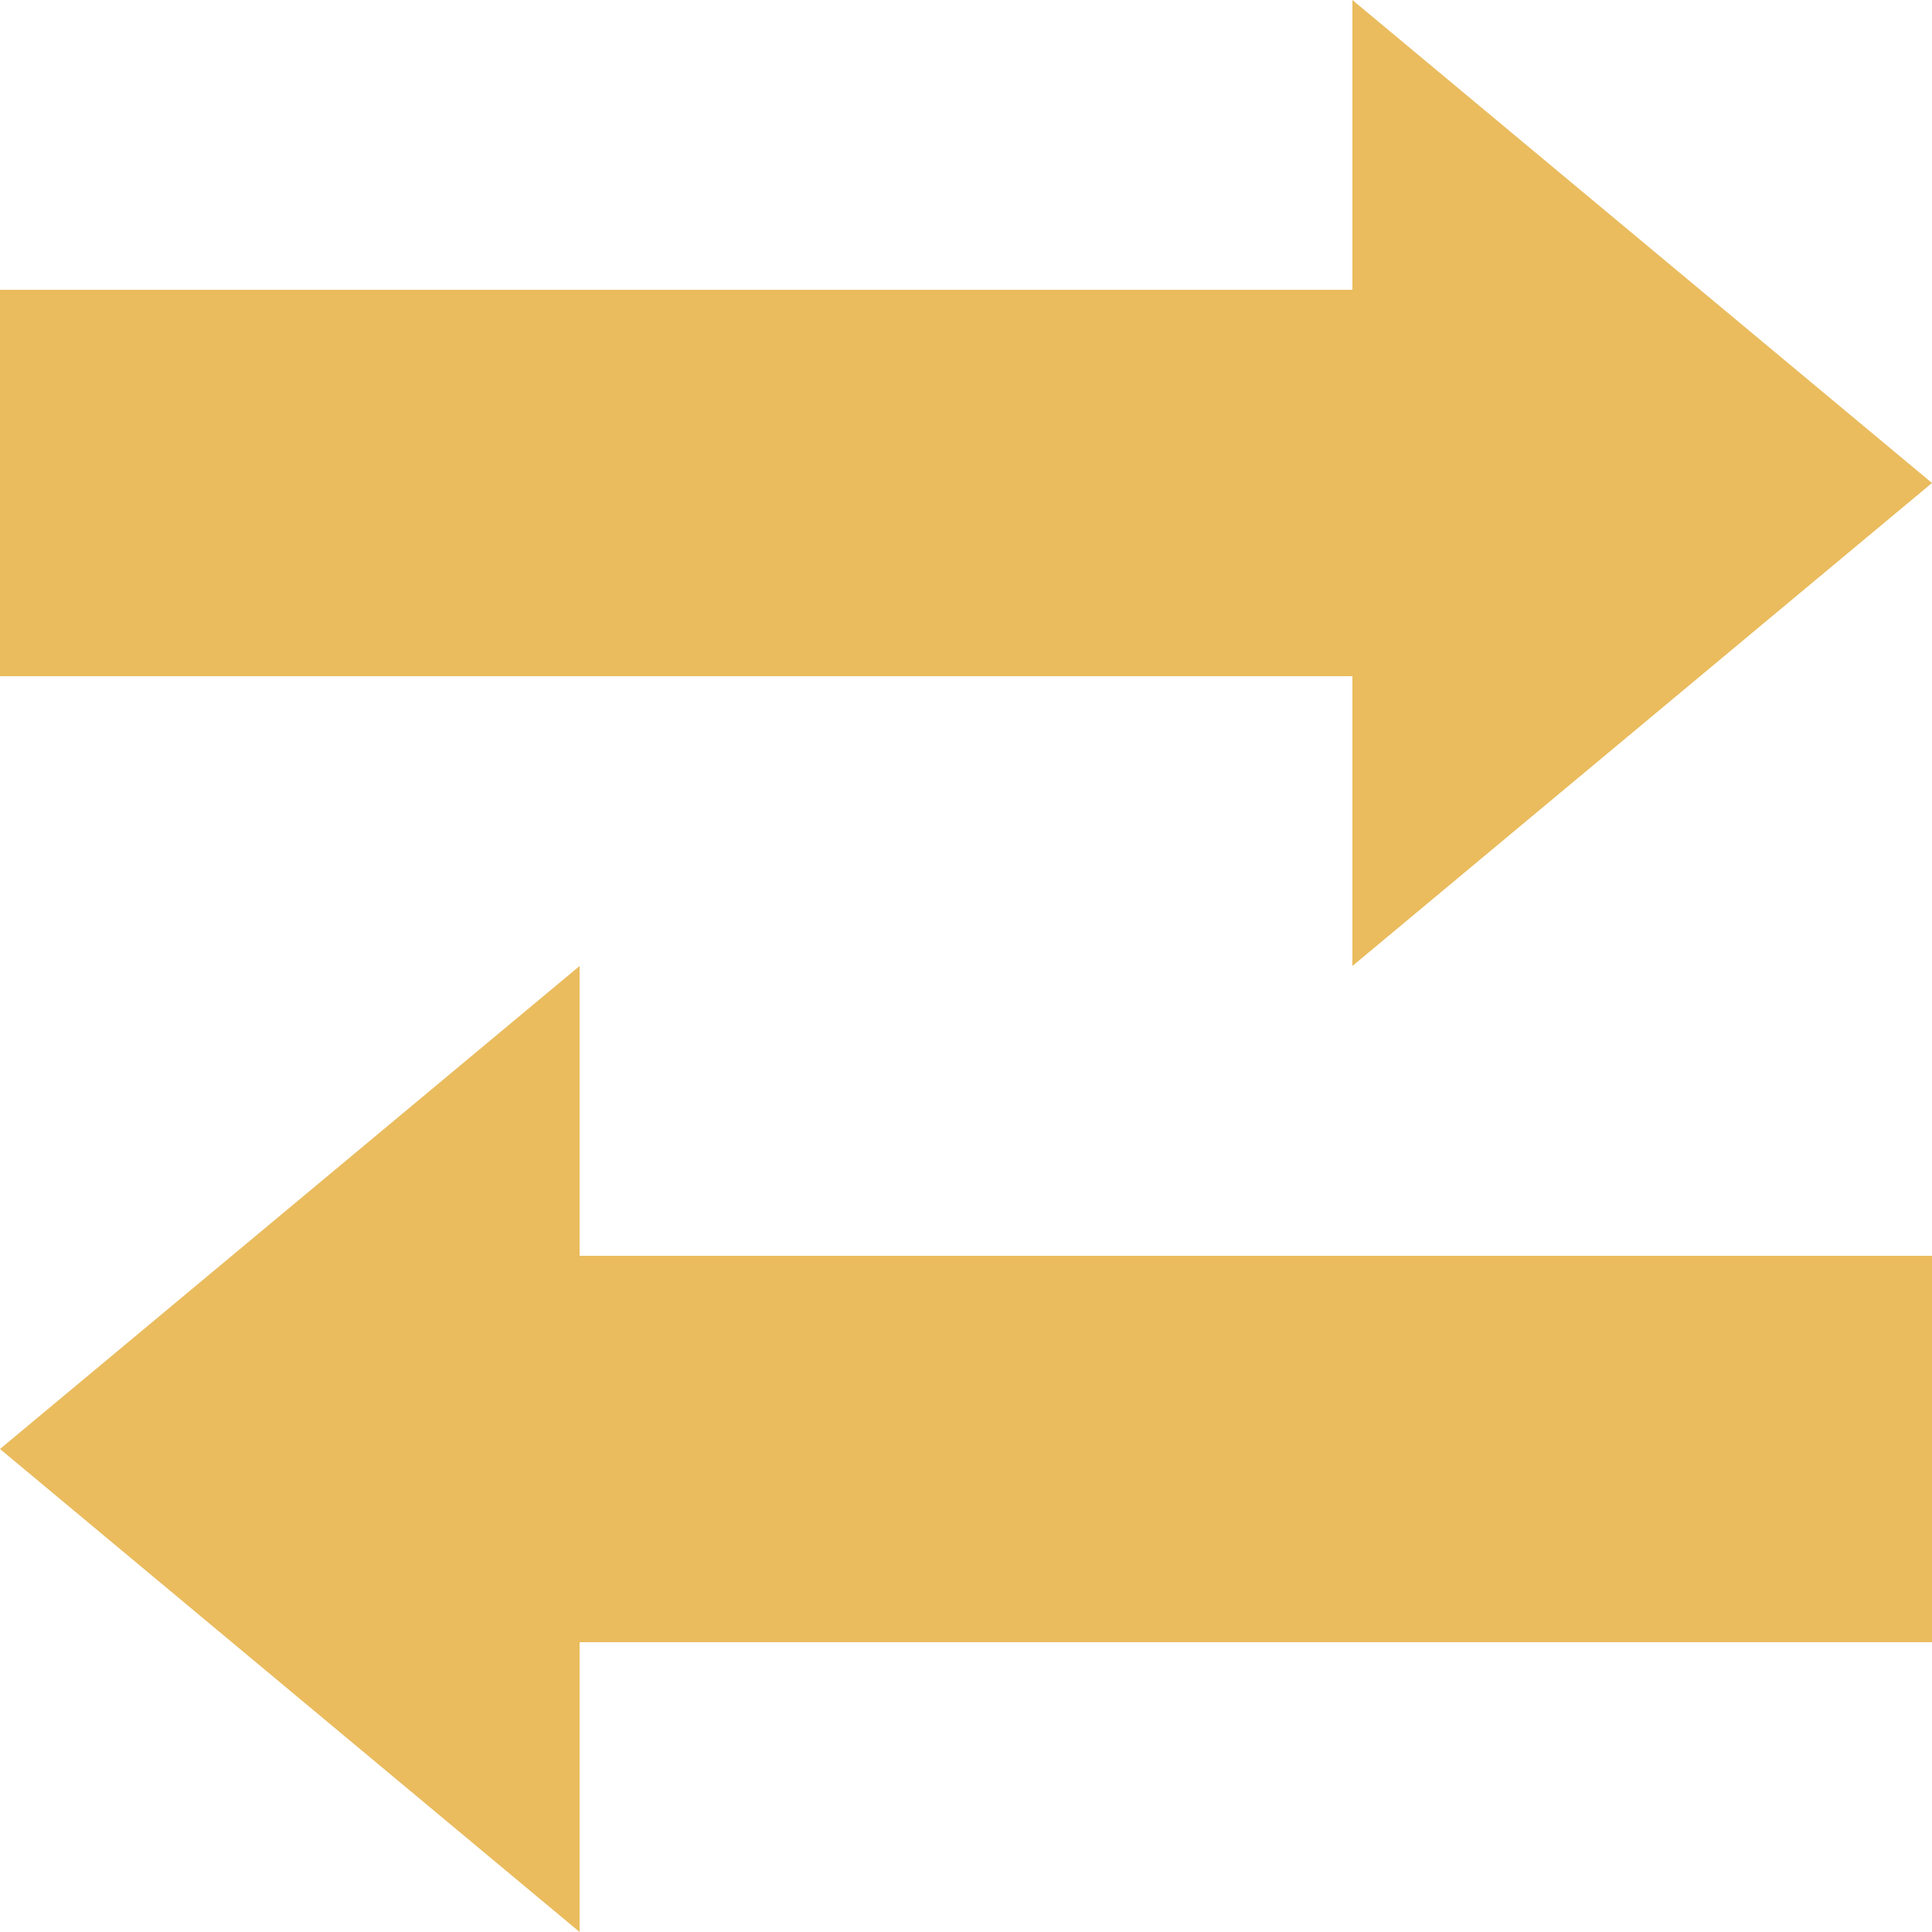 <?xml version="1.0" encoding="UTF-8"?>
<svg xmlns="http://www.w3.org/2000/svg" width="32" height="32" fill="none">
  <g clip-path="url(#a)" fill="#EABC5E">
    <path d="M22.4 16 32 8l-9.6-8v4.8H0v6.4h22.4V16zM9.6 16 0 24l9.6 8v-4.8H32v-6.4H9.6V16z"></path>
  </g>
  <defs>
    <clipPath id="a">
      <path fill="#fff" d="M0 0h32v32H0z"></path>
    </clipPath>
  </defs>
</svg>
